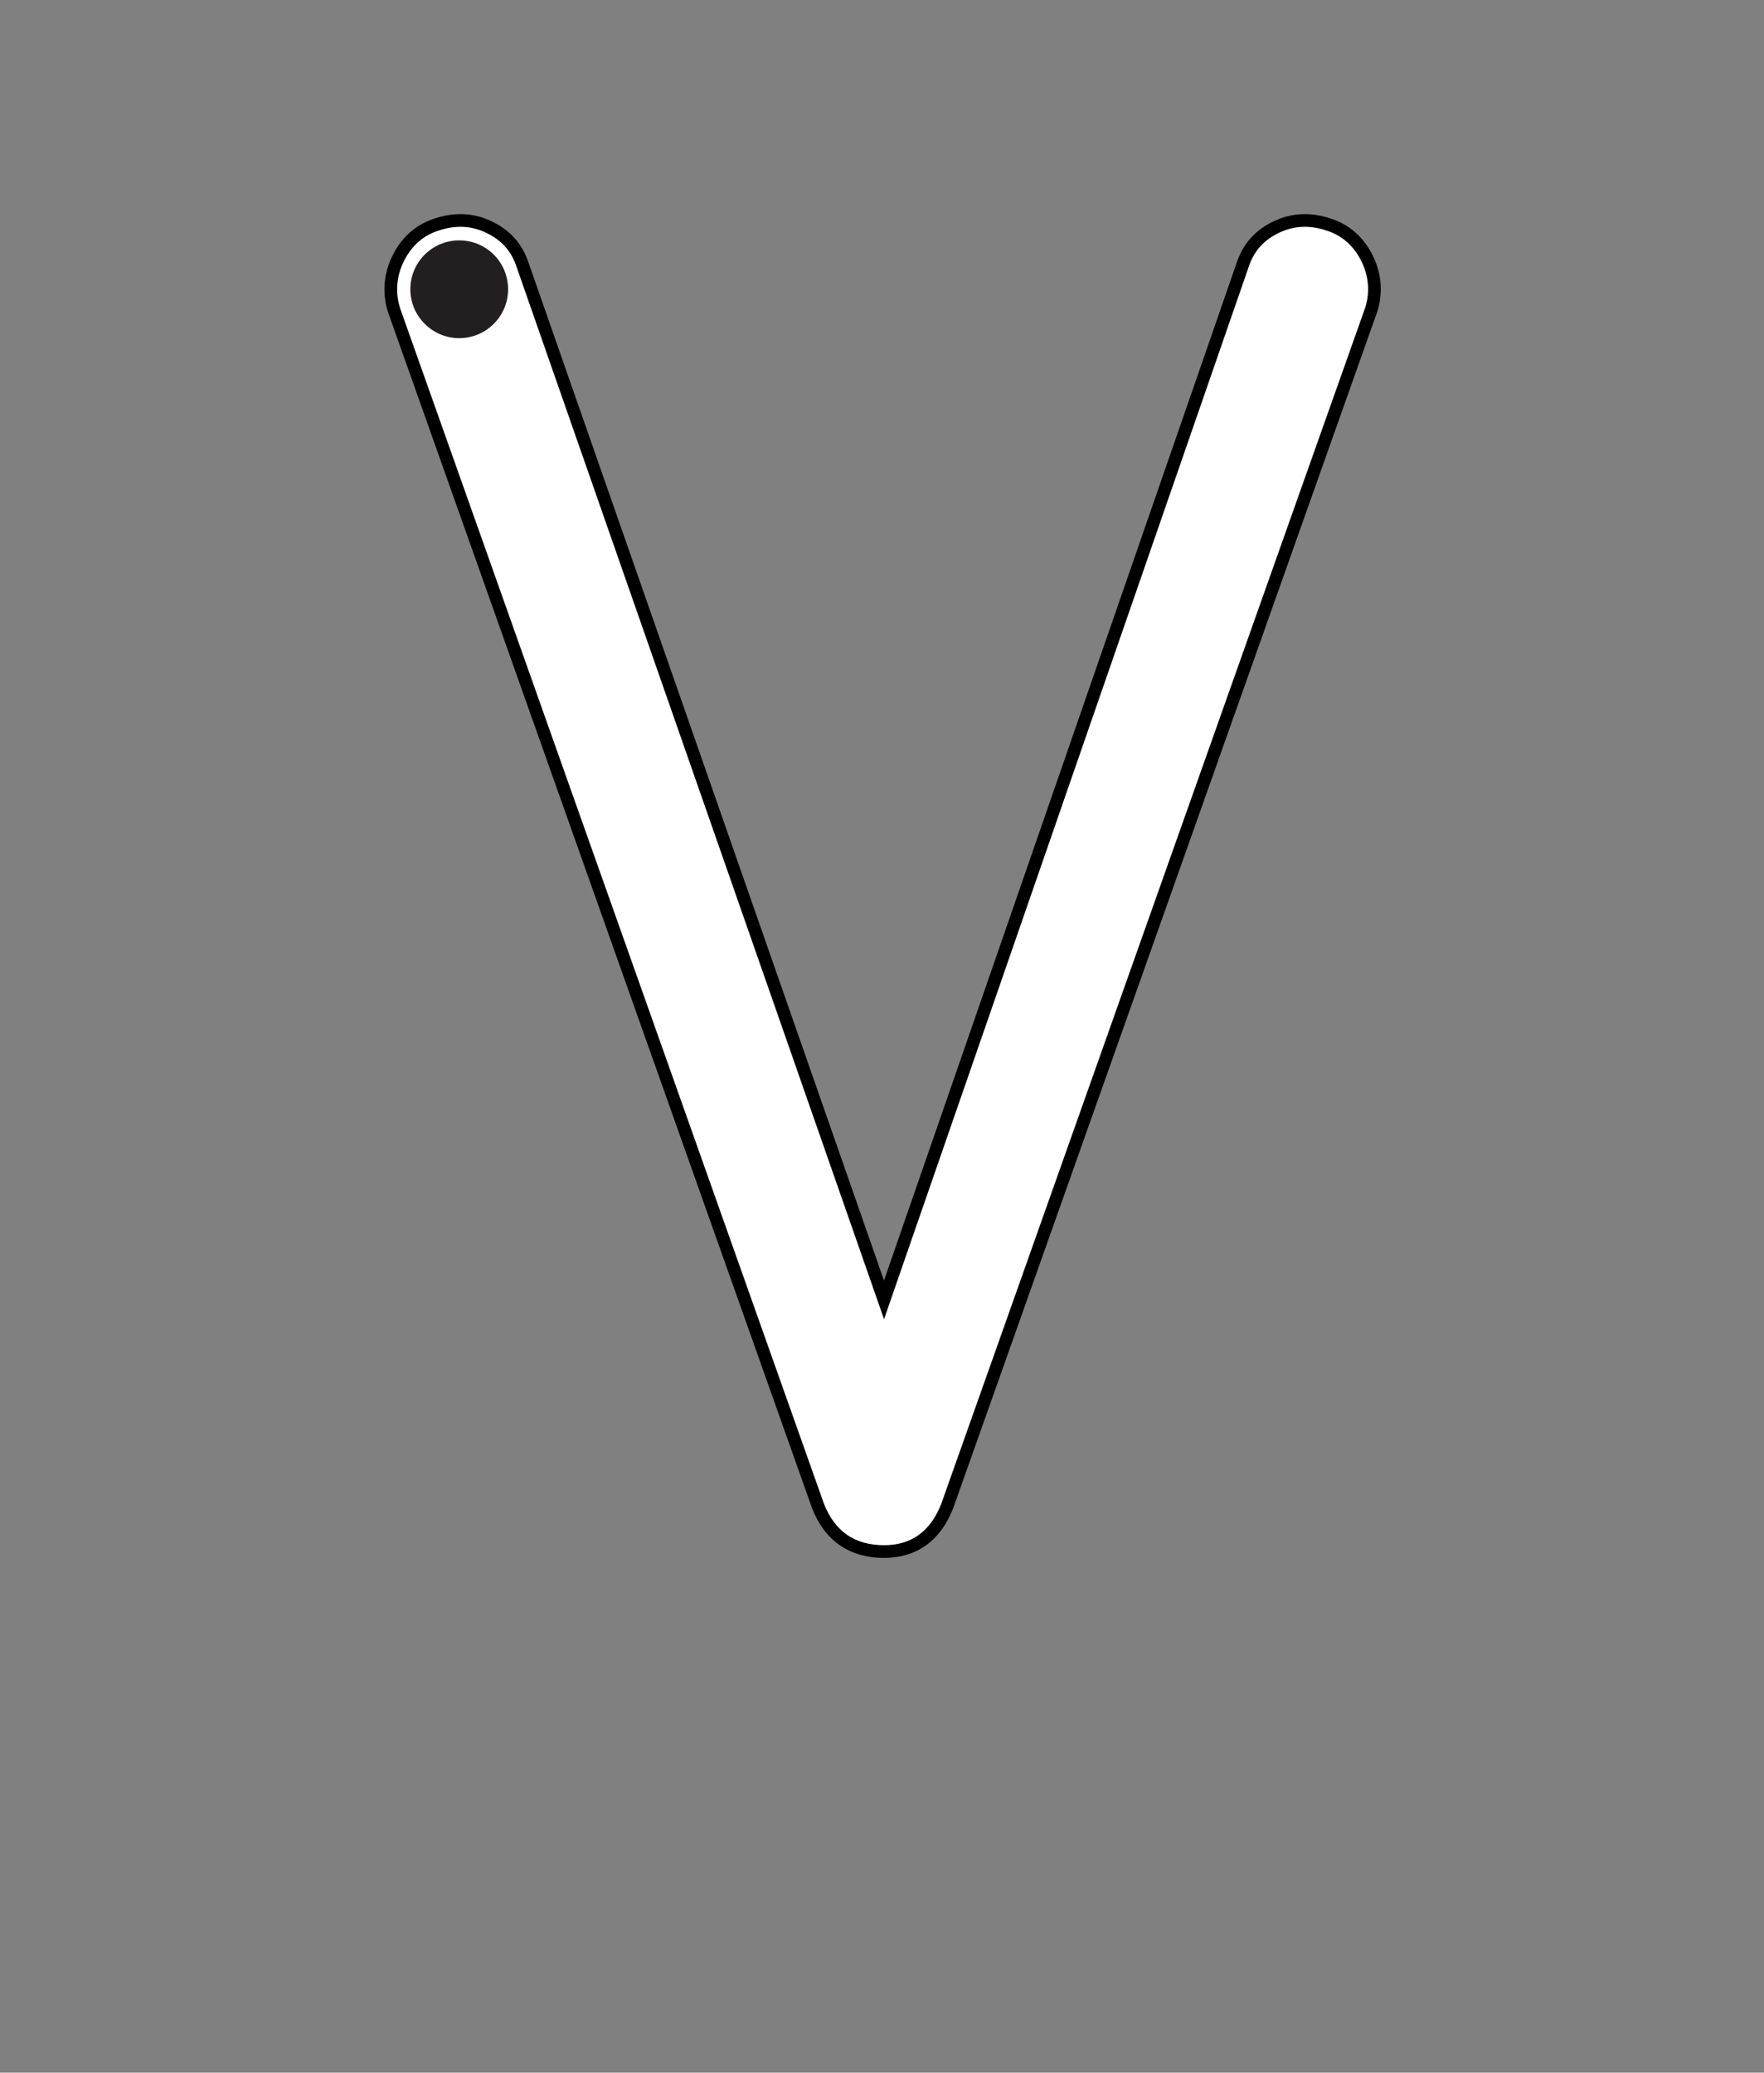 <?xml version="1.0" encoding="iso-8859-1"?>
<!-- Generator: Adobe Illustrator 18.1.1, SVG Export Plug-In . SVG Version: 6.00 Build 0)  -->
<svg version="1.1" xmlns="http://www.w3.org/2000/svg" xmlns:xlink="http://www.w3.org/1999/xlink" x="0px" y="0px" width="1000px"
	 height="1175px" viewBox="0 0 1000 1175" style="enable-background:new 0 0 1000 1175;" xml:space="preserve">
<rect x="0" y="0" width="1000" height="1175" fill="#808080" stroke="none"/>
<g id="block-reg-white-lower">
	<path style="fill:#FFFFFF;stroke:#000000;stroke-width:7.2;stroke-linecap:round;stroke-miterlimit:10;" d="M224.221,178.199
		c-3.825-9.862-3.562-20.44,0.767-30.139c4.344-9.7,11.52-16.958,21.563-20.44c10.399-3.645,20.44-3.645,30.14,0.879
		c9.7,4.491,16.275,11.424,19.739,22.165l204.716,586.229l203.131-586.229c3.466-10.741,10.042-17.674,19.743-22.165
		c9.699-4.525,19.756-4.525,30.139-0.879c10.042,3.482,17.235,10.741,21.564,20.44c4.328,9.701,4.59,20.278,0.683,30.139
		L536.978,853.773c-6.573,16.795-18.52,25.811-35.833,25.811c-18.361,0-30.842-9.016-37.417-25.811L224.221,178.199L224.221,178.199
		L224.221,178.199z"/>
	<path style="fill:#231F20;" d="M288.032,164.007c0-15.428-12.385-27.732-27.714-27.732c-15.231,0-27.7,12.303-27.7,27.732
		c0,15.233,12.468,27.699,27.7,27.699C275.647,191.706,288.032,179.24,288.032,164.007"/>
</g>
<g id="Layer_1">
</g>
</svg>
